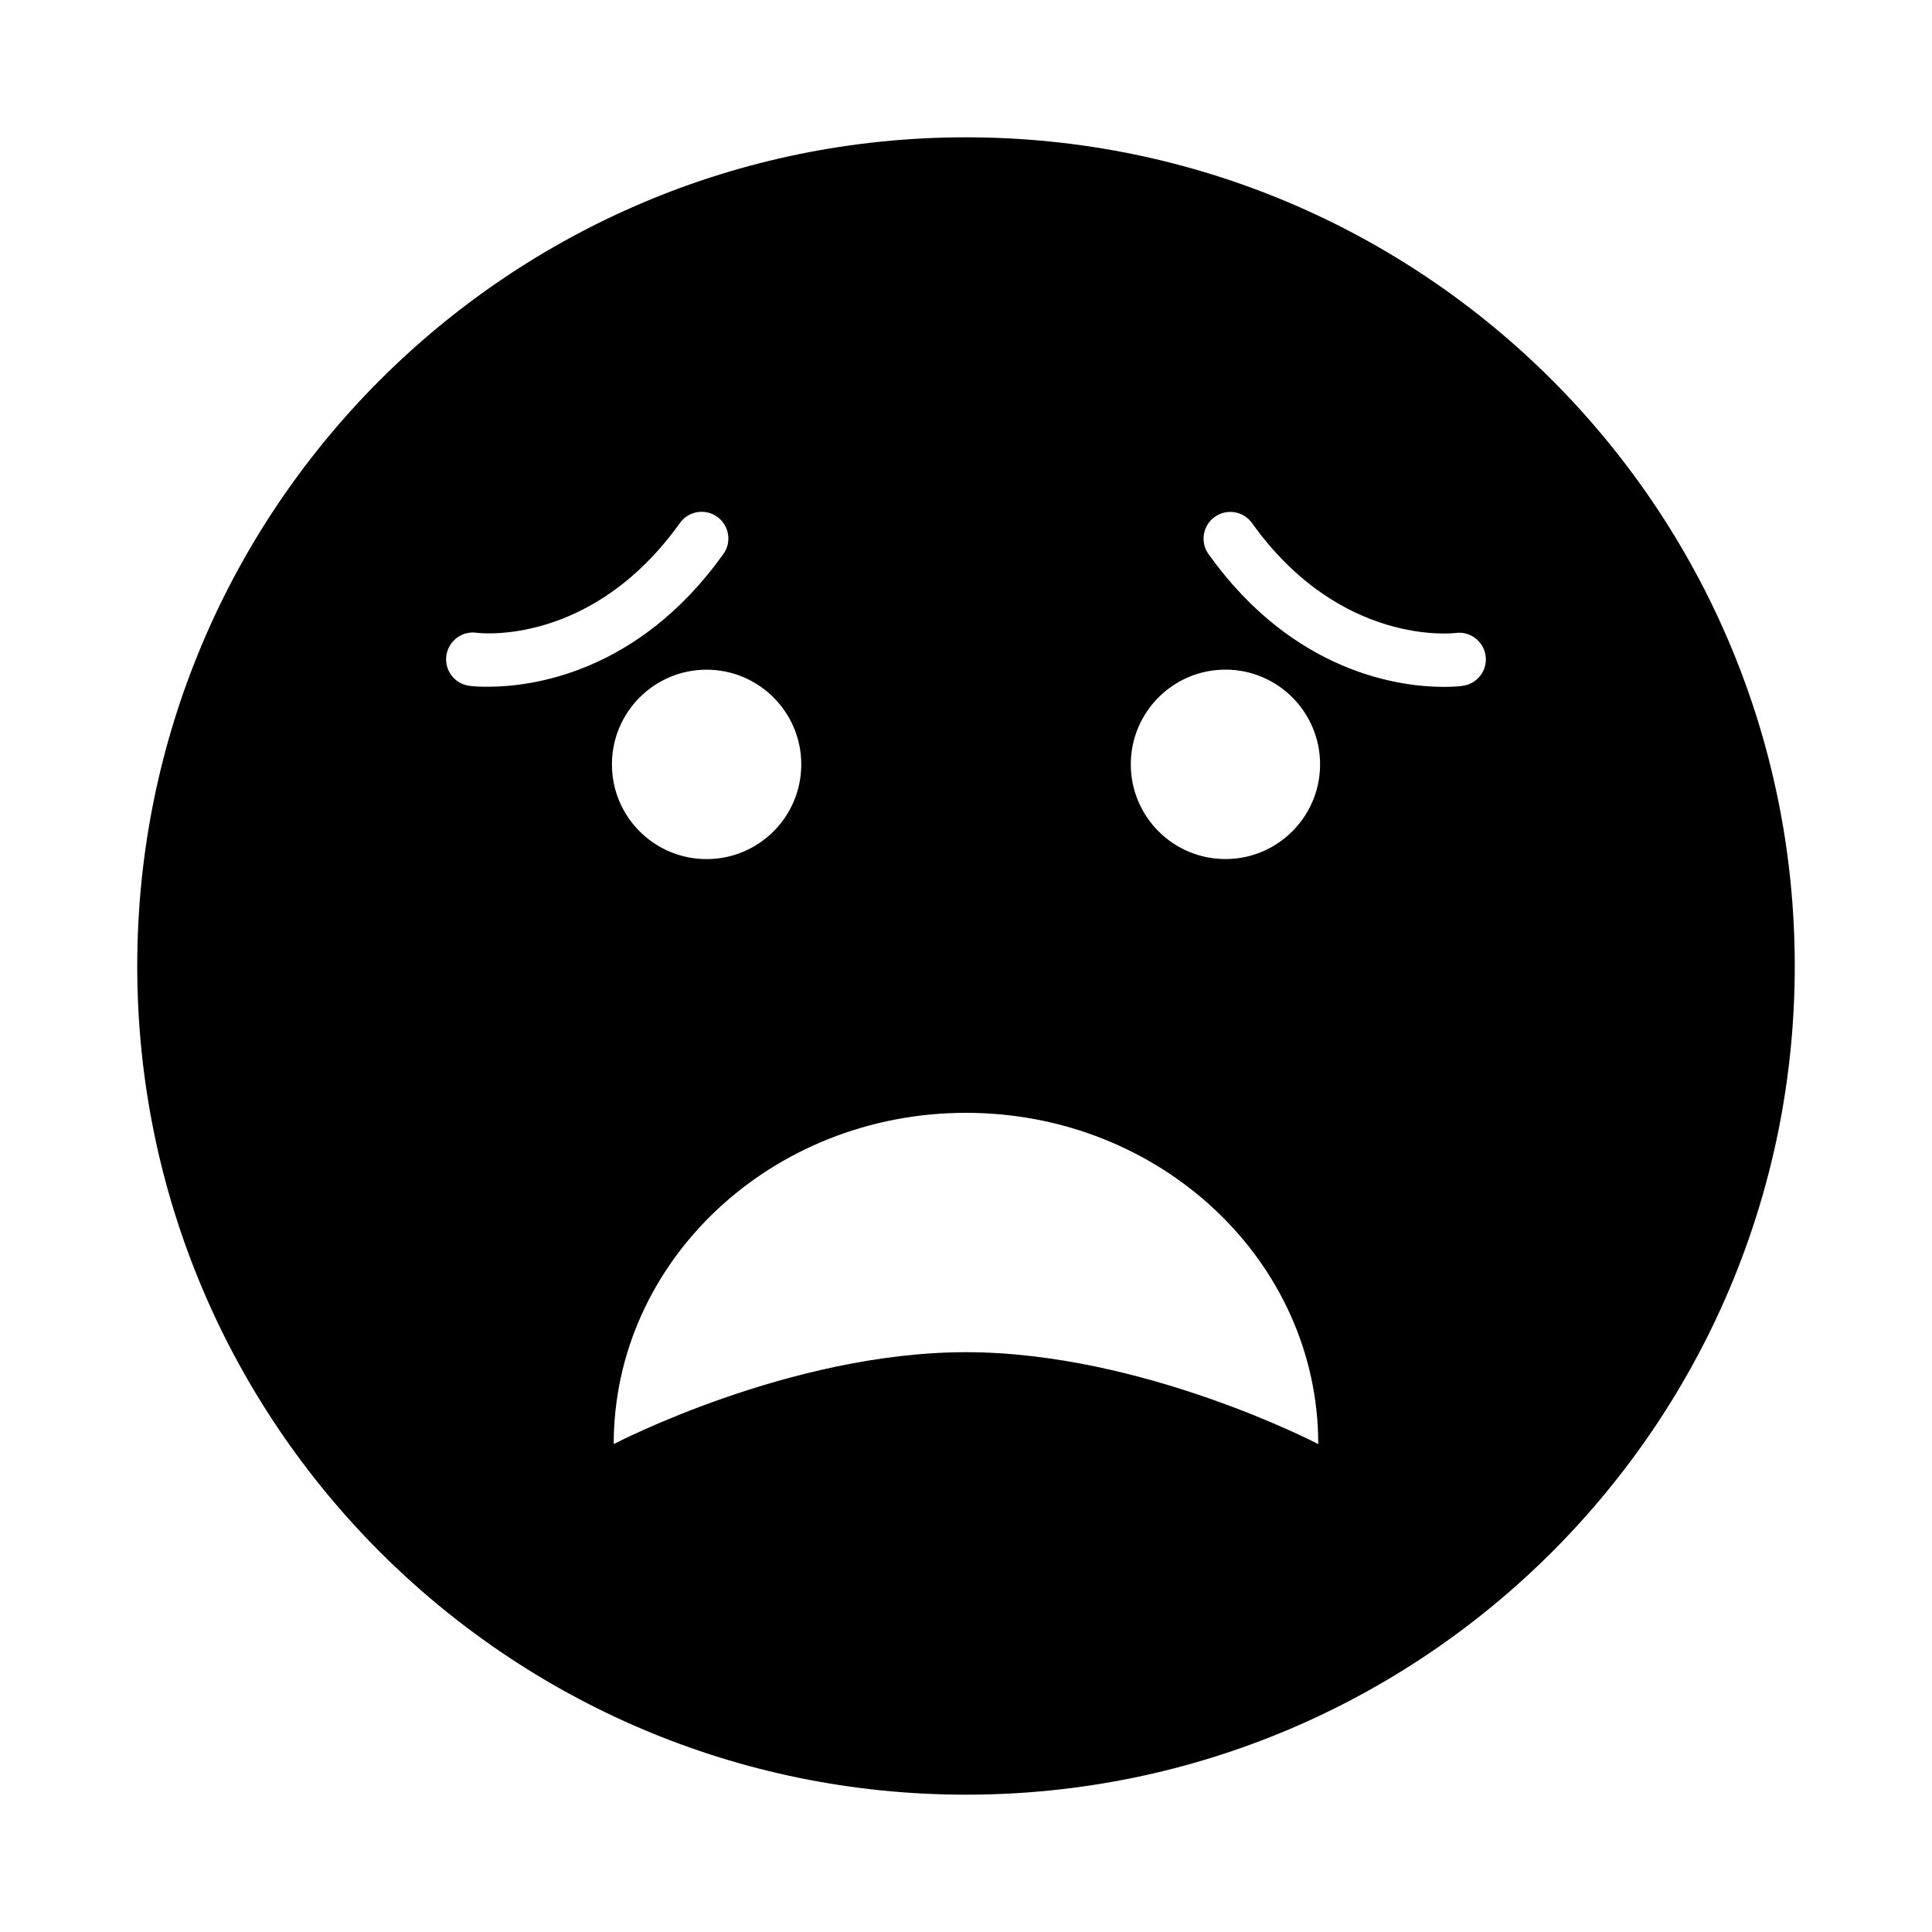 <?xml version="1.0" encoding="UTF-8"?>
<!-- Uploaded to: SVG Repo, www.svgrepo.com, Generator: SVG Repo Mixer Tools -->
<svg fill="#000000" width="800px" height="800px" version="1.1" viewBox="144 144 512 512" xmlns="http://www.w3.org/2000/svg">
 <path d="m400 180.39c-121.29 0-219.63 98.336-219.63 219.61 0 121.31 98.336 219.61 219.63 219.61 121.29 0 219.63-98.309 219.63-219.61 0-121.28-98.34-219.61-219.63-219.61zm-131.65 145.35c-3.891-0.52-6.582-4.094-6.062-7.965 0.52-3.871 4.094-6.613 7.934-6.094 1.309 0.188 30.75 3.418 53.969-29.094 2.266-3.164 6.691-3.906 9.871-1.637 3.18 2.281 3.922 6.707 1.637 9.871-22.641 31.707-51.012 35.172-62.363 35.172-2.875 0.027-4.672-0.191-4.984-0.254zm62.898-4.266c13.855 0 25.098 11.258 25.098 25.098 0 13.871-11.227 25.098-25.098 25.098-13.855 0-25.082-11.227-25.082-25.098 0-13.844 11.227-25.098 25.082-25.098zm68.754 180.87c-46.824 0-93.363 24.355-93.363 24.355 0-48.492 41.801-87.789 93.363-87.789s93.348 39.297 93.348 87.789c-0.004 0-46.527-24.355-93.348-24.355zm68.754-130.69c-13.855 0-25.082-11.227-25.082-25.098 0-13.84 11.227-25.098 25.082-25.098 13.855 0 25.082 11.258 25.082 25.098-0.004 13.871-11.227 25.098-25.082 25.098zm62.879-45.91c-0.316 0.062-2.109 0.285-4.992 0.285-11.367 0-39.723-3.481-62.363-35.172-2.281-3.164-1.543-7.59 1.637-9.871 3.18-2.281 7.606-1.543 9.887 1.637 23.473 32.875 53.625 29.156 53.922 29.125 3.84-0.551 7.445 2.156 7.981 6.062 0.527 3.84-2.18 7.414-6.07 7.934z"/>
</svg>